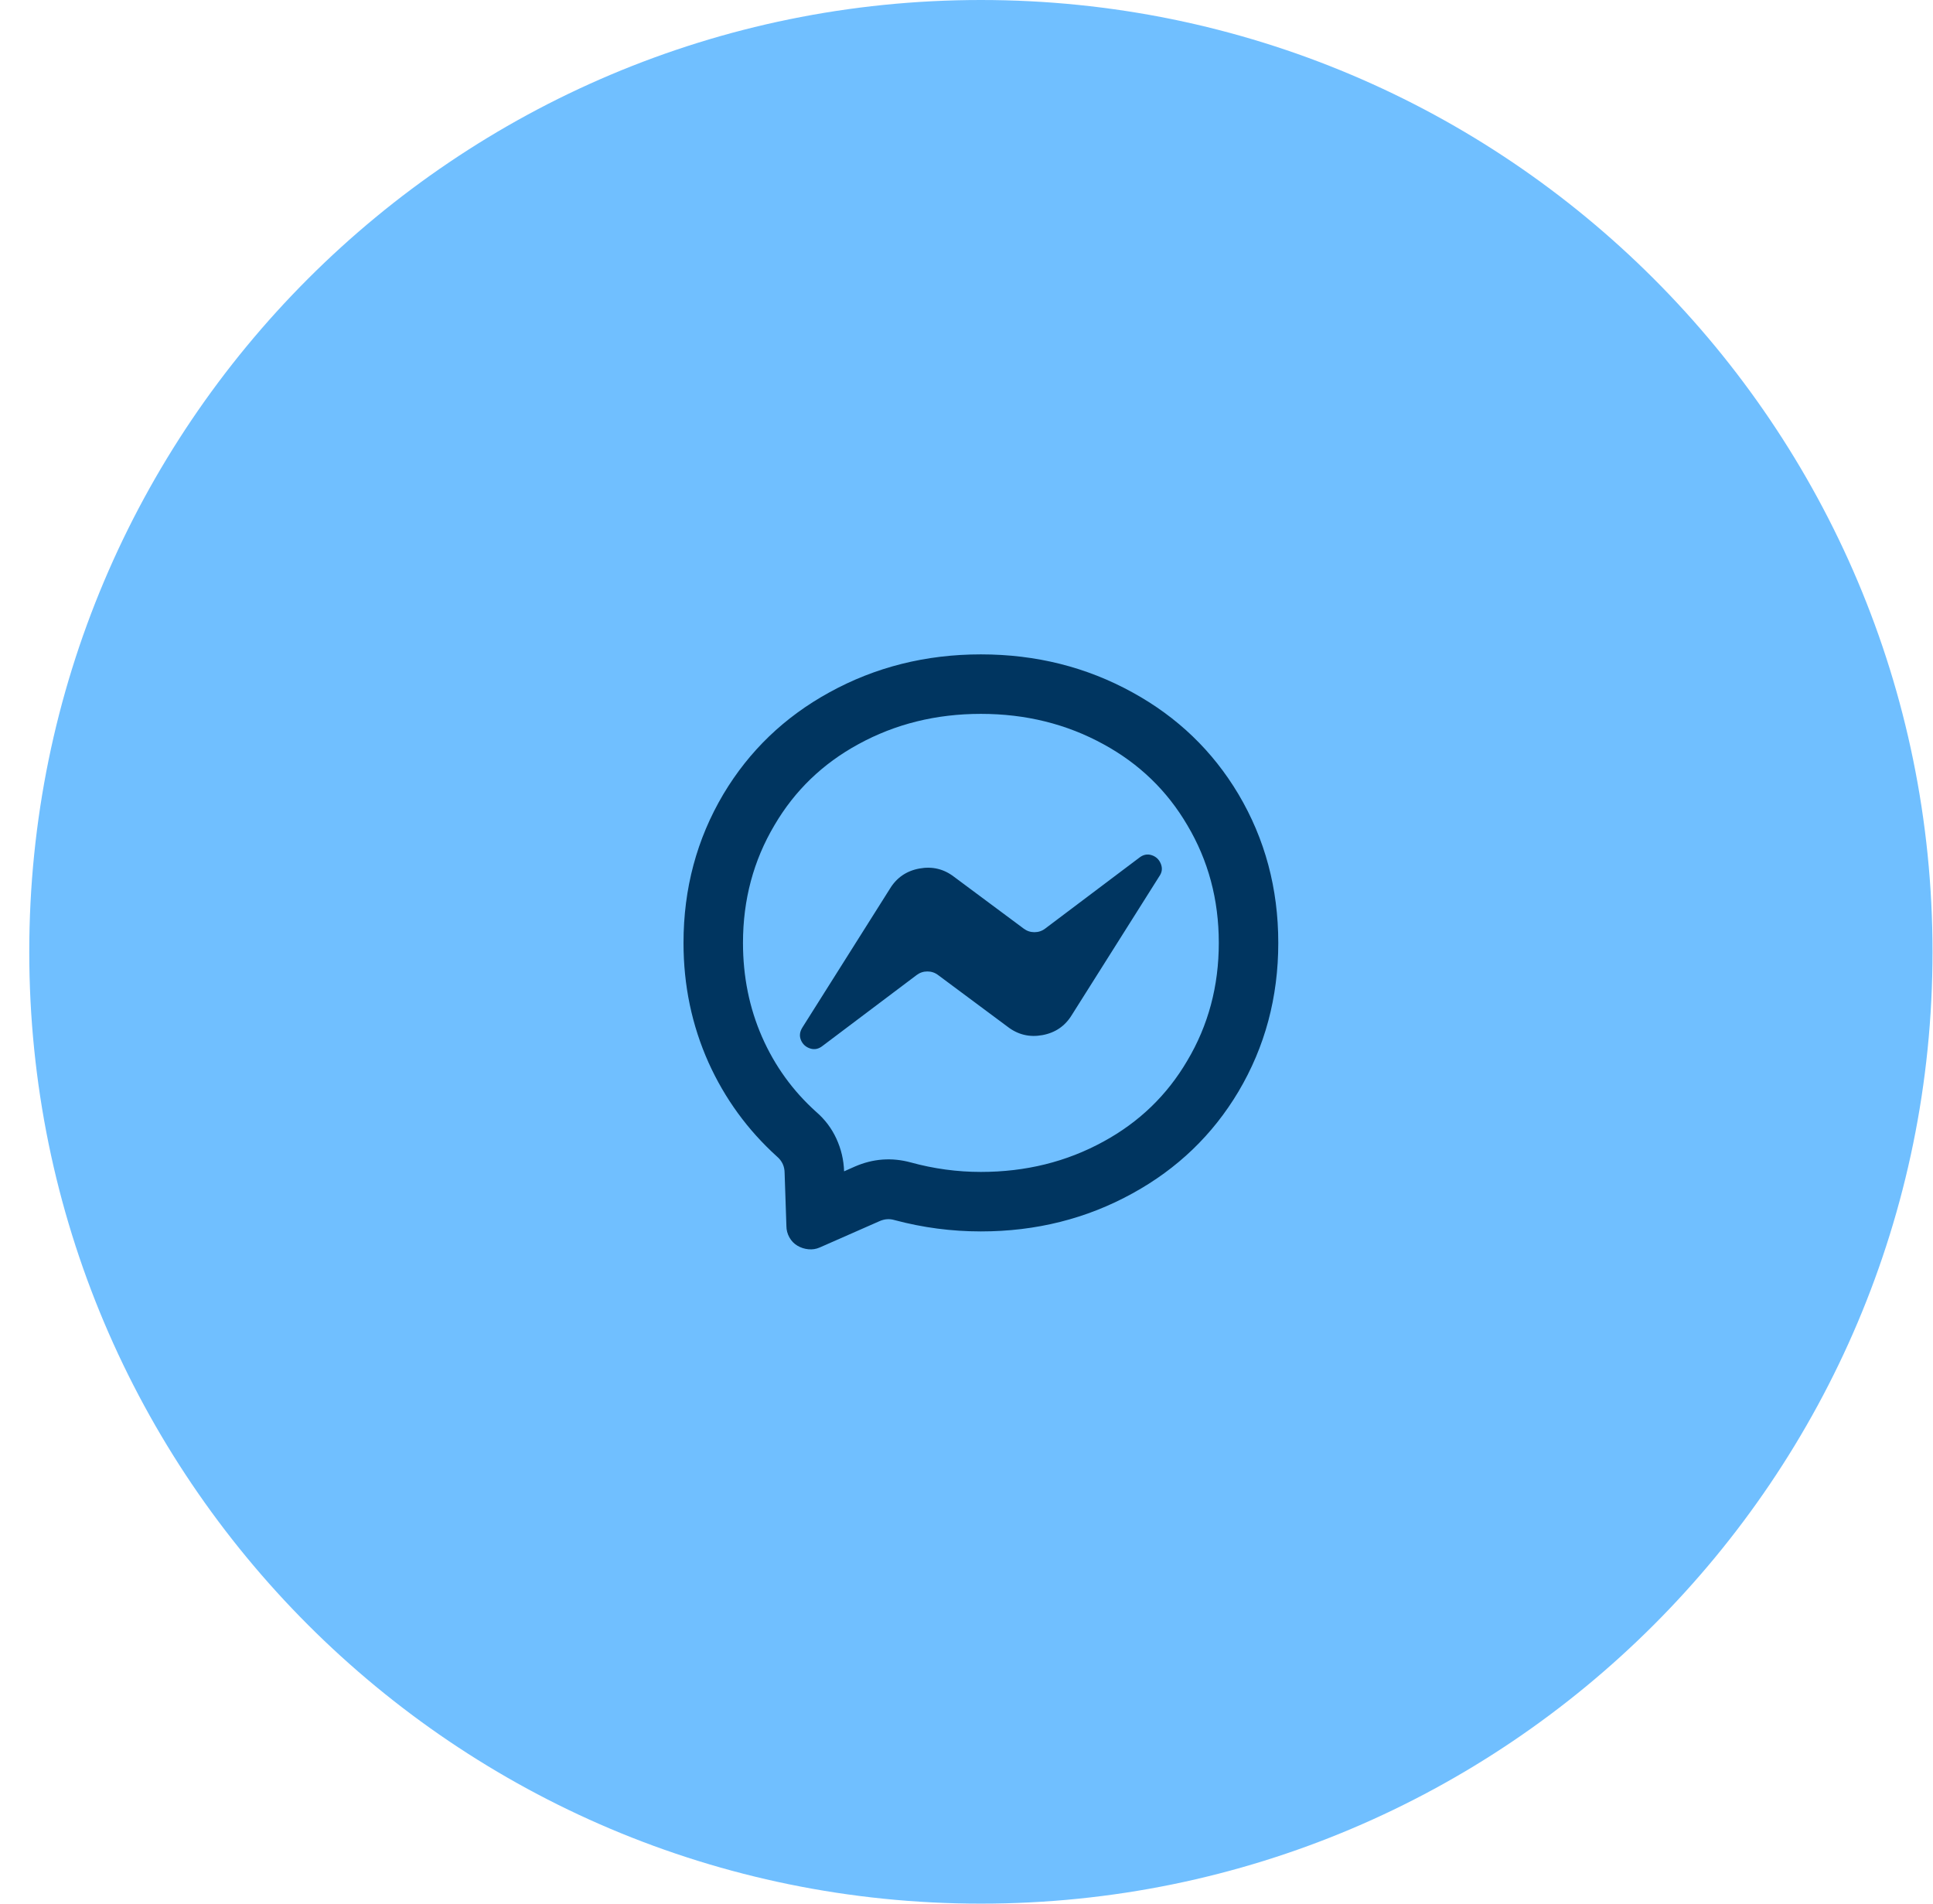 <svg width="65" height="64" viewBox="0 0 65 64" fill="none" xmlns="http://www.w3.org/2000/svg">
<path d="M0.984 32C0.984 14.327 15.311 0 32.984 0C50.657 0 64.984 14.327 64.984 32C64.984 49.673 50.657 64 32.984 64C15.311 64 0.984 49.673 0.984 32Z" fill="#70BFFF"/>
<path d="M28.744 39.22C29.358 38.953 29.984 38.907 30.624 39.08C31.398 39.293 32.184 39.4 32.984 39.4C34.491 39.4 35.864 39.06 37.104 38.38C38.304 37.727 39.244 36.82 39.924 35.66C40.631 34.473 40.984 33.153 40.984 31.7C40.984 30.247 40.631 28.927 39.924 27.74C39.244 26.58 38.304 25.673 37.104 25.02C35.864 24.34 34.491 24 32.984 24C31.478 24 30.104 24.34 28.864 25.02C27.664 25.673 26.724 26.58 26.044 27.74C25.338 28.927 24.984 30.247 24.984 31.7C24.984 32.833 25.198 33.887 25.624 34.86C26.051 35.833 26.658 36.673 27.444 37.38C27.738 37.633 27.964 37.933 28.124 38.28C28.284 38.627 28.371 38.993 28.384 39.38L28.744 39.22ZM32.984 22C34.838 22 36.538 22.427 38.084 23.28C39.591 24.107 40.778 25.247 41.644 26.7C42.538 28.207 42.984 29.873 42.984 31.7C42.984 33.527 42.538 35.193 41.644 36.7C40.778 38.153 39.591 39.293 38.084 40.12C36.538 40.973 34.838 41.4 32.984 41.4C31.998 41.4 31.031 41.273 30.084 41.02C29.911 40.967 29.738 40.98 29.564 41.06L27.564 41.94C27.444 41.993 27.318 42.013 27.184 42C27.051 41.987 26.928 41.947 26.814 41.88C26.701 41.813 26.611 41.72 26.544 41.6C26.478 41.48 26.444 41.353 26.444 41.22L26.384 39.44C26.384 39.213 26.298 39.027 26.124 38.88C25.138 37.987 24.371 36.933 23.824 35.72C23.264 34.467 22.984 33.127 22.984 31.7C22.984 29.873 23.431 28.207 24.324 26.7C25.191 25.247 26.378 24.107 27.884 23.28C29.431 22.427 31.131 22 32.984 22ZM26.984 34.54L29.924 29.88C30.151 29.507 30.481 29.28 30.914 29.2C31.348 29.12 31.738 29.213 32.084 29.48L34.424 31.22C34.531 31.3 34.651 31.34 34.784 31.34C34.918 31.34 35.038 31.3 35.144 31.22L38.304 28.84C38.438 28.733 38.578 28.703 38.724 28.75C38.871 28.797 38.974 28.893 39.034 29.04C39.094 29.187 39.078 29.327 38.984 29.46L36.044 34.12C35.818 34.493 35.488 34.72 35.054 34.8C34.621 34.88 34.231 34.787 33.884 34.52L31.544 32.78C31.438 32.7 31.318 32.66 31.184 32.66C31.051 32.66 30.931 32.7 30.824 32.78L27.664 35.16C27.531 35.267 27.391 35.297 27.244 35.25C27.098 35.203 26.994 35.11 26.934 34.97C26.874 34.83 26.891 34.687 26.984 34.54Z" fill="#003560"/>
</svg>

